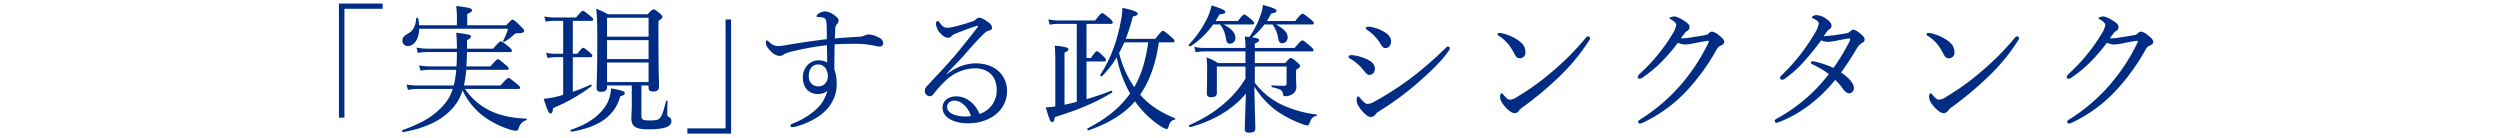 <svg xmlns="http://www.w3.org/2000/svg" width="1200" height="66" viewBox="0 0 1200 66"><g transform="translate(-83 -756)"><g transform="translate(0 492)"><path d="M-416.328-56.3h-20.988v54.78h2.64V-53.79h18.348Zm65.142,40.986c.594,0,.858-.2.858-.594s-.33-.792-1.716-1.914c-2.97-2.442-3.432-2.772-3.828-2.772-.462,0-.924.33-3.894,3.63h-17.556a59.157,59.157,0,0,0,1.122-7.524h19.47c.66,0,.924-.2.924-.594s-.33-.858-1.584-1.848c-2.706-2.31-3.168-2.64-3.63-2.64-.4,0-.858.33-3.564,3.432h-11.55c.2-2.574.264-5.94.264-6.864h20.658c.66,0,.924-.2.924-.66,0-.4-.264-.858-1.584-1.98-2.706-2.244-3.366-2.508-3.762-2.508s-.924.33-3.63,3.5H-375.87c.066-1.452.066-2.838.066-4.092,1.518-.726,1.848-1.122,1.848-1.782,0-.726-.924-.99-7.062-1.782.2,2.64.33,3.96.33,7.656h-14.124a25.983,25.983,0,0,1-5.28-.528l.66,2.574a24.7,24.7,0,0,1,4.752-.4h13.992c0,2.64-.066,4.818-.2,6.864h-12.672a31.192,31.192,0,0,1-5.28-.462l.66,2.508a31.279,31.279,0,0,1,4.686-.4h12.474a41.534,41.534,0,0,1-1.188,7.524h-16.9a30.04,30.04,0,0,1-5.742-.462l.66,2.574a29.194,29.194,0,0,1,5.148-.462h16.368A21.114,21.114,0,0,1-387.75-6.8c-4.356,4.554-9.306,7.788-19.008,11.22-.462.132-.2,1.056.264.99,11.418-2.046,18.678-5.874,23.76-11.484a22.355,22.355,0,0,0,4.752-8.58A33.409,33.409,0,0,0-366.7-1.32a43.46,43.46,0,0,0,11.22,5.412,12.055,12.055,0,0,0,3.168.66,1.128,1.128,0,0,0,1.122-.792c.858-2.574,1.848-3.564,3.828-4.29.264-.066.264-.726,0-.726-7.128-.264-12.936-1.584-17.82-4.026a30.4,30.4,0,0,1-11.616-10.23Zm-4.95-28.908a29.814,29.814,0,0,1-2.376,5.808c-.132.264.33.66.594.462a20.683,20.683,0,0,0,4.356-3.168,2.434,2.434,0,0,1,1.98-.924c2.376,0,3.168-.33,3.168-1.254,0-.4-.33-.858-1.848-2.31-2.574-2.508-3.168-2.97-3.762-2.97-.4,0-.726.33-2.97,2.706h-18.744v-5.412c1.782-.726,2.31-1.254,2.31-1.848,0-.66-.792-1.254-7.59-1.98.2,2.178.33,3.63.33,4.818v4.422h-18.15a19.826,19.826,0,0,0-.462-3.3c-.066-.4-.924-.4-.924,0-.264,3.5-1.32,5.742-3.564,7.062s-3.036,2.046-3.036,3.564a2.514,2.514,0,0,0,2.574,2.64c3.1,0,5.346-3.366,5.478-8.316Zm64.02,27.258h3.432v.99c0,1.386.66,1.914,2.244,1.914,1.782,0,2.772-.792,2.772-2.244,0-2.046-.264-8.514-.264-22.9v-8.712c1.452-1.056,1.914-1.386,1.914-2.046,0-.4-.264-.726-1.32-1.65-2.112-1.716-2.508-1.914-2.97-1.914-.4,0-.726.2-2.838,2.376H-308.22a30.989,30.989,0,0,0-5.61-2.64c.462,3.828.528,7.722.528,15.774,0,15.774-.33,19.6-.33,22.242,0,1.254.594,1.848,2.112,1.848,1.914,0,2.9-.726,2.9-2.178v-.858h11.88v9.5c0,2.706-.2,4.686-.2,6.27,0,3.63,1.716,5.28,8.052,5.28,4.356,0,6.8-.4,8.382-.924,1.782-.528,2.772-1.65,2.772-2.97a2.111,2.111,0,0,0-.99-1.98c-.792-.33-.99-.462-.99-1.914,0-1.386.066-3.828.132-5.808,0-.264-.594-.33-.66-.066-1.122,4.29-1.848,6.864-2.838,8.052-.858,1.188-2.112,1.32-5.28,1.32s-3.762-.462-3.762-2.178Zm-16.5-21.78h19.932v9.108h-19.932Zm19.932-1.65h-19.932V-49.5h19.932Zm-19.932,12.408h19.932v9.372h-19.932Zm-16.434-2.574h8.448c.66,0,.924-.2.924-.66,0-.4-.4-.858-1.254-1.65-2.244-1.848-2.64-2.178-3.1-2.178-.4,0-.858.33-2.838,2.838h-2.178V-47.982h8.844c.726,0,.924-.264.924-.726,0-.4-.33-.792-1.452-1.716-2.574-2.046-3.036-2.376-3.5-2.376-.4,0-.858.33-3.234,3.168h-10.692a22.677,22.677,0,0,1-4.554-.462l.66,2.508a18.032,18.032,0,0,1,4.026-.4h4.356v15.774h-3.7a18.516,18.516,0,0,1-4.488-.462l.66,2.508a22.836,22.836,0,0,1,3.894-.4h3.63v18.084c-1.518.462-3.036.858-4.488,1.188-1.782.33-3.366.594-4.884.726,1.914,6.006,2.508,7.062,3.366,7.062.594,0,.924-.66,1.188-2.64a81.547,81.547,0,0,0,18.414-10.494c.33-.264-.132-.924-.462-.726a87.769,87.769,0,0,1-8.514,3.432Zm-.66,35.772c13.53-2.244,20.856-7.722,23.43-16.962,1.782-.594,2.178-.858,2.178-1.518,0-.858-1.386-1.386-6.6-2.31a16.708,16.708,0,0,1-1.914,7.26c-2.9,5.28-8.646,9.768-17.358,12.606C-326.37,4.422-326.106,5.28-325.71,5.214Zm55.638.924h20.988v-54.78h-2.64V3.63h-18.348Zm70.818-45.672c.066-2.046.132-3.63.2-4.884a2.875,2.875,0,0,1,.726-1.914,2.566,2.566,0,0,0,.858-1.848c0-.792-.528-1.386-1.848-2.376a8.4,8.4,0,0,0-4.818-1.98,5.671,5.671,0,0,0-3.3,1.32c-.462.4-.594.594-.594.99,0,.264.264.4.66.4a18.156,18.156,0,0,1,1.914.2,2.049,2.049,0,0,1,1.848,1.056,9.149,9.149,0,0,1,.4,2.9c.066,2.31.066,4.026.066,6.468-6.072.726-12.738,1.716-19.074,2.772a24.171,24.171,0,0,1-4.224.528c-1.914,0-2.9-.528-4.95-2.508a.713.713,0,0,0-.462-.2c-.33,0-.528.462-.528,1.254,0,1.122.858,2.574,2.706,4.29a6.007,6.007,0,0,0,3.894,1.914,3.349,3.349,0,0,0,1.914-.66,14.279,14.279,0,0,1,4.488-1.584,131.428,131.428,0,0,1,16.3-2.9c.066,2.838.132,5.478.132,8.316a7.877,7.877,0,0,0-4.224-1.056c-4.158,0-7.458,3.63-7.458,8.052,0,5.676,3.432,8.118,7.194,8.118a6.782,6.782,0,0,0,4.554-1.518,17.892,17.892,0,0,1-6.27,9.636,36.1,36.1,0,0,1-10.56,6.138c-.66.264-.858.594-.858.924,0,.4.33.726.924.726a8.2,8.2,0,0,0,2.046-.4,37.006,37.006,0,0,0,11.286-5.28c5.082-3.828,7.92-9.042,7.92-14.784a19.752,19.752,0,0,0-1.122-7.26c0-3.762.066-7.194.132-12.012,3.63-.264,6.8-.264,10.3-.264a44.92,44.92,0,0,1,7.986.726,21.487,21.487,0,0,0,3.5.594,1.568,1.568,0,0,0,1.518-1.65,2.836,2.836,0,0,0-1.65-2.442,11.914,11.914,0,0,0-5.148-1.716,4.682,4.682,0,0,0-2.046.462,8.185,8.185,0,0,1-3.366.66C-191.6-40.128-195.228-39.93-199.254-39.534Zm-8.118,12.474c3.1,0,4.554,2.508,4.752,5.412-.066,3.168-1.782,5.082-4.554,5.082-2.574,0-4.62-1.716-4.62-4.884C-211.794-25.212-209.682-27.06-207.372-27.06Zm61.71,4.554c2.64-2.97,6.2-6.4,8.646-9.24,3.894-4.554,6.6-7.392,8.778-9.57,1.452-1.452,2.046-1.782,2.706-1.914,1.188-.264,1.716-.726,1.716-1.386,0-1.056-.66-1.914-1.98-2.838-1.452-1.056-3.1-2.046-4.158-2.046a2.108,2.108,0,0,0-1.518.66,4.2,4.2,0,0,1-1.98,1.188c-2.97.99-5.742,1.782-8.712,2.508a15.877,15.877,0,0,1-3.432.462c-1.122,0-2.046-.66-3.5-2.574-.33-.462-.594-.726-.858-.726-.4,0-.792.726-.792,1.386a7.491,7.491,0,0,0,2.376,4.818,5.289,5.289,0,0,0,3.3,1.914,2.472,2.472,0,0,0,1.782-.726,4.855,4.855,0,0,1,2.244-1.386c2.64-1.056,6.006-2.31,8.976-3.3a5.925,5.925,0,0,1,1.254-.33c.264,0,.462.132,0,.726-3.3,4.356-6.006,7.656-8.844,11.154-4.752,5.808-10.23,11.484-15.312,16.962a3.324,3.324,0,0,0-1.122,2.376,2.458,2.458,0,0,0,2.376,2.574,2.154,2.154,0,0,0,1.65-.858,51.773,51.773,0,0,1,5.148-5.808A21.088,21.088,0,0,1-132-25.212c5.61,0,10.428,3.168,10.428,10.494A11.81,11.81,0,0,1-129.888-3.3c-.99-3.036-4.95-8.448-11.088-8.448-3.63,0-6.6,1.914-6.6,5.478,0,4.488,5.082,7.458,12.276,7.458,9.7,0,18.678-5.61,18.678-15.576,0-7.128-5.346-13.2-15.048-13.2-4.488,0-9.24,1.65-13.86,5.214Zm11.682,20.2a13.394,13.394,0,0,1-2.64.2c-5.28,0-8.778-1.848-8.778-4.554,0-1.584,1.254-3.036,3.63-3.036C-138.534-9.7-134.97-6.072-133.98-2.31Zm81.246-10.23c5.148-7.458,7.722-16.236,8.976-25.146h6.666c.66,0,.858-.2.858-.66,0-.4-.33-.858-1.65-1.98-2.97-2.574-3.432-2.9-3.894-2.9s-.924.33-3.7,3.894h-14.19a85.891,85.891,0,0,0,3.432-10.758c1.716-.33,2.31-.66,2.31-1.386,0-.792-2.046-1.65-7.326-2.772a32.072,32.072,0,0,1-.66,5.94c-1.782,9.834-5.016,18.744-9.966,26.2-.264.4.528.99.858.66a46.541,46.541,0,0,0,7.062-9.108,58.236,58.236,0,0,0,6.4,17.424C-62.3-6.4-68.838-1.122-77.946,3.63c-.4.2,0,1.056.462.924,9.636-3.366,16.962-7.788,22.308-13.926A44.971,44.971,0,0,0-43.692,2.046C-41.514,3.5-40.524,3.894-40,3.894c.462,0,.66-.2.924-1.188.594-2.112,1.254-2.838,2.838-3.234.33-.066.528-.594.2-.726C-42.24-3.762-47.982-7.128-52.6-12.408Zm3.894-25.146c-1.056,7.392-2.9,15.048-6.732,21.516A49.663,49.663,0,0,1-62.832-32.6c.924-1.65,1.716-3.366,2.508-5.082Zm-29.634,9.174h8.448c.66,0,.858-.2.858-.66,0-.4-.264-.924-1.254-1.848-2.178-2.178-2.64-2.376-3.1-2.376-.4,0-.858.33-2.838,3.234h-2.112V-46.53h11.748c.66,0,.858-.264.858-.66s-.264-.858-1.452-1.98c-2.772-2.244-3.168-2.508-3.63-2.508-.4,0-.924.264-3.366,3.5h-17.49a23.178,23.178,0,0,1-5.016-.528l.66,2.574a21.537,21.537,0,0,1,4.422-.4h8.58V-9.108c-1.98.462-3.894.99-5.874,1.386V-32.736c1.452-.66,1.848-1.056,1.848-1.584,0-.66-.594-1.188-6.534-1.782.2,2.244.264,4.488.264,8.052V-6.93a32.166,32.166,0,0,1-4.554.462C-96.426-.726-95.766.594-95.04.594c.792,0,1.122-.594,1.32-2.376C-82.368-5.346-74.58-8.514-66.264-13.53c.4-.264,0-1.122-.4-.924a112.174,112.174,0,0,1-11.814,4.026Zm89.3-17.754A15.147,15.147,0,0,1,13.464-40c.33,2.244.792,2.772,2.178,2.772a2.736,2.736,0,0,0,2.442-2.9c0-2.112-1.914-4.224-5.676-6.138H29.766c.66,0,.858-.2.858-.66,0-.4-.264-.792-1.584-1.848-2.9-2.376-3.432-2.64-3.828-2.64s-.924.264-3.5,3.5H8.118a37.412,37.412,0,0,0,2.046-3.63c1.914-.2,2.574-.66,2.574-1.32,0-.726-1.716-1.452-6.534-2.772a20.748,20.748,0,0,1-1.32,5.412A39.95,39.95,0,0,1-.33-40.26q-.99-.1-2.178-.2a34.39,34.39,0,0,1,.33,5.478H-21.516a21.7,21.7,0,0,1-5.28-.528l.726,2.574a30.092,30.092,0,0,1,4.752-.4h19.14v5.61h-13.2a22.308,22.308,0,0,0-5.478-2.706,56.944,56.944,0,0,1,.264,7.062c0,6.666-.132,8.91-.132,10.362,0,1.188.66,1.65,2.112,1.65,1.914,0,2.706-.66,2.706-2.112V-26.07H-2.178v5.808C-8.316-10.164-17.952-2.838-29.106,2.046c-.4.2,0,1.122.462.99C-18.15.066-8.712-4.95-1.98-13.068-2.244-4.554-2.508,2.31-2.508,3.894c0,1.32.594,1.782,1.98,1.782,2.178,0,3.1-.528,3.1-2.112,0-1.452-.33-10.23-.462-20a41.638,41.638,0,0,0,9.9,11.088A52.593,52.593,0,0,0,24.486,1.32a10.593,10.593,0,0,0,3.1.858c.462,0,.66-.264,1.122-1.386C29.5-1.32,30.1-1.914,31.878-2.376c.264-.066.33-.594.066-.66a55.554,55.554,0,0,1-17.226-4.95A35.814,35.814,0,0,1,2.31-18.282V-26.07H17.556v8.184c0,.792-.4,1.056-1.188,1.056-1.518,0-3.3,0-5.808-.2-.33,0-.33.792,0,.858,4.026.924,5.016,1.518,5.28,3.234.132.924.33,1.122.99,1.122a6.487,6.487,0,0,0,3.3-.858,3.939,3.939,0,0,0,2.112-3.96c0-.792-.132-1.518-.132-6.138v-1.716c1.518-.858,1.914-1.254,1.914-1.848,0-.4-.264-.792-1.32-1.716-2.244-1.914-2.64-2.112-3.1-2.112-.4,0-.726.2-2.706,2.442H2.31v-5.61H29.634c.66,0,.858-.2.858-.594,0-.462-.33-.858-1.518-1.914-2.838-2.376-3.366-2.772-3.828-2.772-.4,0-.99.4-3.7,3.63H2.31v-2.112c1.584-.66,2.046-1.122,2.046-1.65s-.4-.99-3.366-1.32a35.217,35.217,0,0,0,5.94-6.2Zm-27.39-1.65c.66-.99,1.254-2.046,1.914-3.168,2.244-.264,2.838-.594,2.838-1.254,0-.792-2.046-1.584-6.6-3.1a28.8,28.8,0,0,1-2.508,6.93A49.182,49.182,0,0,1-29.37-36.564c-.33.33.4,1.056.792.792a39.3,39.3,0,0,0,10.89-10.494h3.366a14.655,14.655,0,0,1,2.706,6.336c.33,2.31.792,2.9,2.178,2.9A2.715,2.715,0,0,0-7-39.864c0-2.244-1.848-4.422-5.676-6.4H1.122c.66,0,.858-.2.858-.66,0-.4-.33-.792-1.386-1.782-2.442-1.98-2.9-2.31-3.366-2.31-.4,0-.858.33-3.1,3.1ZM56.826-45.21c-.726,0-1.254.33-1.254.66,0,.4.2.594.594.858a21.5,21.5,0,0,1,6.2,6.27c1.056,1.782,1.584,2.508,2.64,2.508,1.584,0,2.706-1.386,2.706-3.234,0-1.98-1.452-3.63-3.894-4.884A17.7,17.7,0,0,0,56.826-45.21ZM61.908-4.554A144.345,144.345,0,0,0,80.652-18.348c6.072-5.346,11.154-10.1,14.652-15.18a2.188,2.188,0,0,0,.594-1.386c0-.4-.528-.792-.99-.792-.33,0-.792.594-1.518,1.254A179.158,179.158,0,0,1,78.144-21.186,148.987,148.987,0,0,1,59.73-9.24a7.323,7.323,0,0,1-3.3,1.122c-1.122,0-2.442-1.518-3.234-2.442-.462-.594-.924-1.188-1.254-1.188-.462,0-.792.924-.792,1.98,0,1.188.924,3.168,2.97,5.346s2.9,2.574,4.026,2.574a3.031,3.031,0,0,0,2.178-1.32A4.936,4.936,0,0,1,61.908-4.554Zm-13-26.994c-1.122,0-1.584.33-1.584.726s.2.66.66.924a22.075,22.075,0,0,1,6.666,5.808c.924,1.188,1.716,2.046,2.508,2.046,1.584,0,2.772-.99,2.772-3.036,0-2.112-1.65-3.7-4.884-4.95A21.224,21.224,0,0,0,48.906-31.548ZM162.228-40.59A1.366,1.366,0,0,0,161.3-40,126.783,126.783,0,0,1,145.6-24.09a119.315,119.315,0,0,1-17.622,12.738,6.567,6.567,0,0,1-3.1,1.188c-1.056,0-1.848-.726-3.168-2.31-.462-.528-.66-.726-.924-.726-.462,0-.726.66-.726,1.65,0,1.518.792,3.1,2.838,5.28C124.344-4.818,125.6-3.7,127.116-3.7a2.455,2.455,0,0,0,2.112-1.32,7.651,7.651,0,0,1,1.65-1.518A166.579,166.579,0,0,0,148.1-20.856a93.984,93.984,0,0,0,14.652-17.688,2.094,2.094,0,0,0,.462-1.188C163.218-40.128,162.624-40.59,162.228-40.59Zm-42.7-1.584c-.4,0-.726.264-.726.528a1.02,1.02,0,0,0,.528.792A19.93,19.93,0,0,1,124.08-36.7a28.662,28.662,0,0,1,2.772,4.422c.858,1.716,1.452,2.244,2.838,2.244a2.619,2.619,0,0,0,2.508-2.9c0-2.442-1.056-4.158-3.96-6.072a22.462,22.462,0,0,0-7.326-3.036A6.917,6.917,0,0,0,119.526-42.174Zm85.866,4.686a9.647,9.647,0,0,0,3.432.858,23.619,23.619,0,0,0,3.894-.528c2.574-.528,6.2-1.188,7.194-1.254a.3.3,0,0,1,.33.264,2.04,2.04,0,0,1-.132.528,91.693,91.693,0,0,1-12.474,19.338A85.657,85.657,0,0,1,187.176-.594c-.594.4-.858.66-.858,1.056a.917.917,0,0,0,.792.858,3.227,3.227,0,0,0,1.254-.33,68.857,68.857,0,0,0,22.308-16.566A101.552,101.552,0,0,0,224-34.254a3.694,3.694,0,0,1,2.112-1.914c.858-.4,1.518-.858,1.518-1.716,0-1.056-.99-1.98-2.508-3.168a6.932,6.932,0,0,0-3.366-1.782,2.153,2.153,0,0,0-1.518.792,2.88,2.88,0,0,1-1.518.858c-2.244.4-4.29.726-7.26,1.188a25.04,25.04,0,0,1-3.762.4,3.763,3.763,0,0,1-.858-.066c1.848-2.508,2.178-2.97,2.838-3.366A2.28,2.28,0,0,0,211-44.946c0-.99-.66-1.782-2.244-2.838-1.914-1.32-4.026-2.31-5.016-2.31-1.188,0-2.376.462-2.376.792s.4.462.858.726c1.716.99,2.376,1.848,2.376,2.574a10.531,10.531,0,0,1-1.518,3.828,78.347,78.347,0,0,1-5.94,8.712,83.918,83.918,0,0,1-9.5,10.362c-.924.858-1.518,1.518-1.518,1.98a.817.817,0,0,0,.858.924,2.221,2.221,0,0,0,1.254-.462,59.905,59.905,0,0,0,9.5-7.854A82.885,82.885,0,0,0,205.392-37.488Zm69.96-3.1c.528-.792,1.056-1.518,1.518-2.178a4.858,4.858,0,0,1,1.32-1.254,1.95,1.95,0,0,0,.924-1.782c0-.924-.792-2.046-2.838-3.366a8.4,8.4,0,0,0-4.356-1.584c-1.122,0-2.178.66-2.178.99s.132.462.594.66a6.387,6.387,0,0,1,2.112,1.254,1.484,1.484,0,0,1,.528,1.122,10.527,10.527,0,0,1-1.518,4.026,95.014,95.014,0,0,1-6.93,10.428,100.736,100.736,0,0,1-9.57,10.626,1.578,1.578,0,0,0-.528,1.056c0,.594.594.858,1.056.858a1.741,1.741,0,0,0,.99-.33,52.048,52.048,0,0,0,9.57-8.58c2.772-3.036,5.676-6.666,8.118-9.966a10,10,0,0,0,3.366.726,26.471,26.471,0,0,0,3.63-.528c2.376-.462,5.346-1.056,6.468-1.122.4,0,.462.2.462.4a2.281,2.281,0,0,1-.2.792A108.448,108.448,0,0,1,280.1-25.41a46.748,46.748,0,0,0-8.712-2.97,7.359,7.359,0,0,0-1.518-.2.72.72,0,0,0-.66.726c0,.2.264.528.726.726a42.467,42.467,0,0,1,7.92,4.686A79.017,79.017,0,0,1,252.714-.99c-.594.33-.858.66-.858,1.122a.879.879,0,0,0,.924.792,3.17,3.17,0,0,0,.99-.264C264.4-3.3,273.9-10.956,280.9-19.668a29.406,29.406,0,0,1,3.894,4.554c1.188,1.452,1.914,1.914,2.9,1.914a2.41,2.41,0,0,0,2.178-2.508c0-1.848-1.65-4.422-6.138-7.524,2.772-3.828,5.214-7.59,7.524-11.484a7.016,7.016,0,0,1,2.376-2.574c.858-.462,1.386-.858,1.386-1.782s-.726-1.782-2.442-3.1c-1.518-1.188-2.31-1.584-3.036-1.584a2.042,2.042,0,0,0-1.32.726,3.524,3.524,0,0,1-2.046.99A92.17,92.17,0,0,1,275.352-40.59Zm92.8,0a1.366,1.366,0,0,0-.924.594A126.786,126.786,0,0,1,351.516-24.09a119.315,119.315,0,0,1-17.622,12.738,6.567,6.567,0,0,1-3.1,1.188c-1.056,0-1.848-.726-3.168-2.31-.462-.528-.66-.726-.924-.726-.462,0-.726.66-.726,1.65,0,1.518.792,3.1,2.838,5.28,1.452,1.452,2.706,2.574,4.224,2.574a2.455,2.455,0,0,0,2.112-1.32,7.652,7.652,0,0,1,1.65-1.518,166.579,166.579,0,0,0,17.226-14.322,93.984,93.984,0,0,0,14.652-17.688,2.094,2.094,0,0,0,.462-1.188C369.138-40.128,368.544-40.59,368.148-40.59Zm-42.7-1.584c-.4,0-.726.264-.726.528a1.02,1.02,0,0,0,.528.792A19.931,19.931,0,0,1,330-36.7a28.662,28.662,0,0,1,2.772,4.422c.858,1.716,1.452,2.244,2.838,2.244a2.619,2.619,0,0,0,2.508-2.9c0-2.442-1.056-4.158-3.96-6.072a22.462,22.462,0,0,0-7.326-3.036A6.917,6.917,0,0,0,325.446-42.174Zm85.866,4.686a9.647,9.647,0,0,0,3.432.858,23.619,23.619,0,0,0,3.894-.528c2.574-.528,6.2-1.188,7.194-1.254a.3.3,0,0,1,.33.264,2.04,2.04,0,0,1-.132.528,91.693,91.693,0,0,1-12.474,19.338A85.657,85.657,0,0,1,393.1-.594c-.594.4-.858.66-.858,1.056a.917.917,0,0,0,.792.858,3.228,3.228,0,0,0,1.254-.33,68.857,68.857,0,0,0,22.308-16.566,101.552,101.552,0,0,0,13.332-18.678,3.694,3.694,0,0,1,2.112-1.914c.858-.4,1.518-.858,1.518-1.716,0-1.056-.99-1.98-2.508-3.168a6.932,6.932,0,0,0-3.366-1.782,2.153,2.153,0,0,0-1.518.792,2.88,2.88,0,0,1-1.518.858c-2.244.4-4.29.726-7.26,1.188a25.04,25.04,0,0,1-3.762.4,3.763,3.763,0,0,1-.858-.066c1.848-2.508,2.178-2.97,2.838-3.366a2.28,2.28,0,0,0,1.32-1.914c0-.99-.66-1.782-2.244-2.838-1.914-1.32-4.026-2.31-5.016-2.31-1.188,0-2.376.462-2.376.792s.4.462.858.726c1.716.99,2.376,1.848,2.376,2.574A10.531,10.531,0,0,1,409-42.174a78.349,78.349,0,0,1-5.94,8.712,83.92,83.92,0,0,1-9.5,10.362c-.924.858-1.518,1.518-1.518,1.98a.817.817,0,0,0,.858.924,2.221,2.221,0,0,0,1.254-.462,59.905,59.905,0,0,0,9.5-7.854A82.883,82.883,0,0,0,411.312-37.488Z" transform="translate(683 322)" fill="#002c83"/><rect width="1080" height="66" transform="translate(143 264)" fill="none"/></g><rect width="1200" height="64" transform="translate(83 756)" fill="none"/></g></svg>